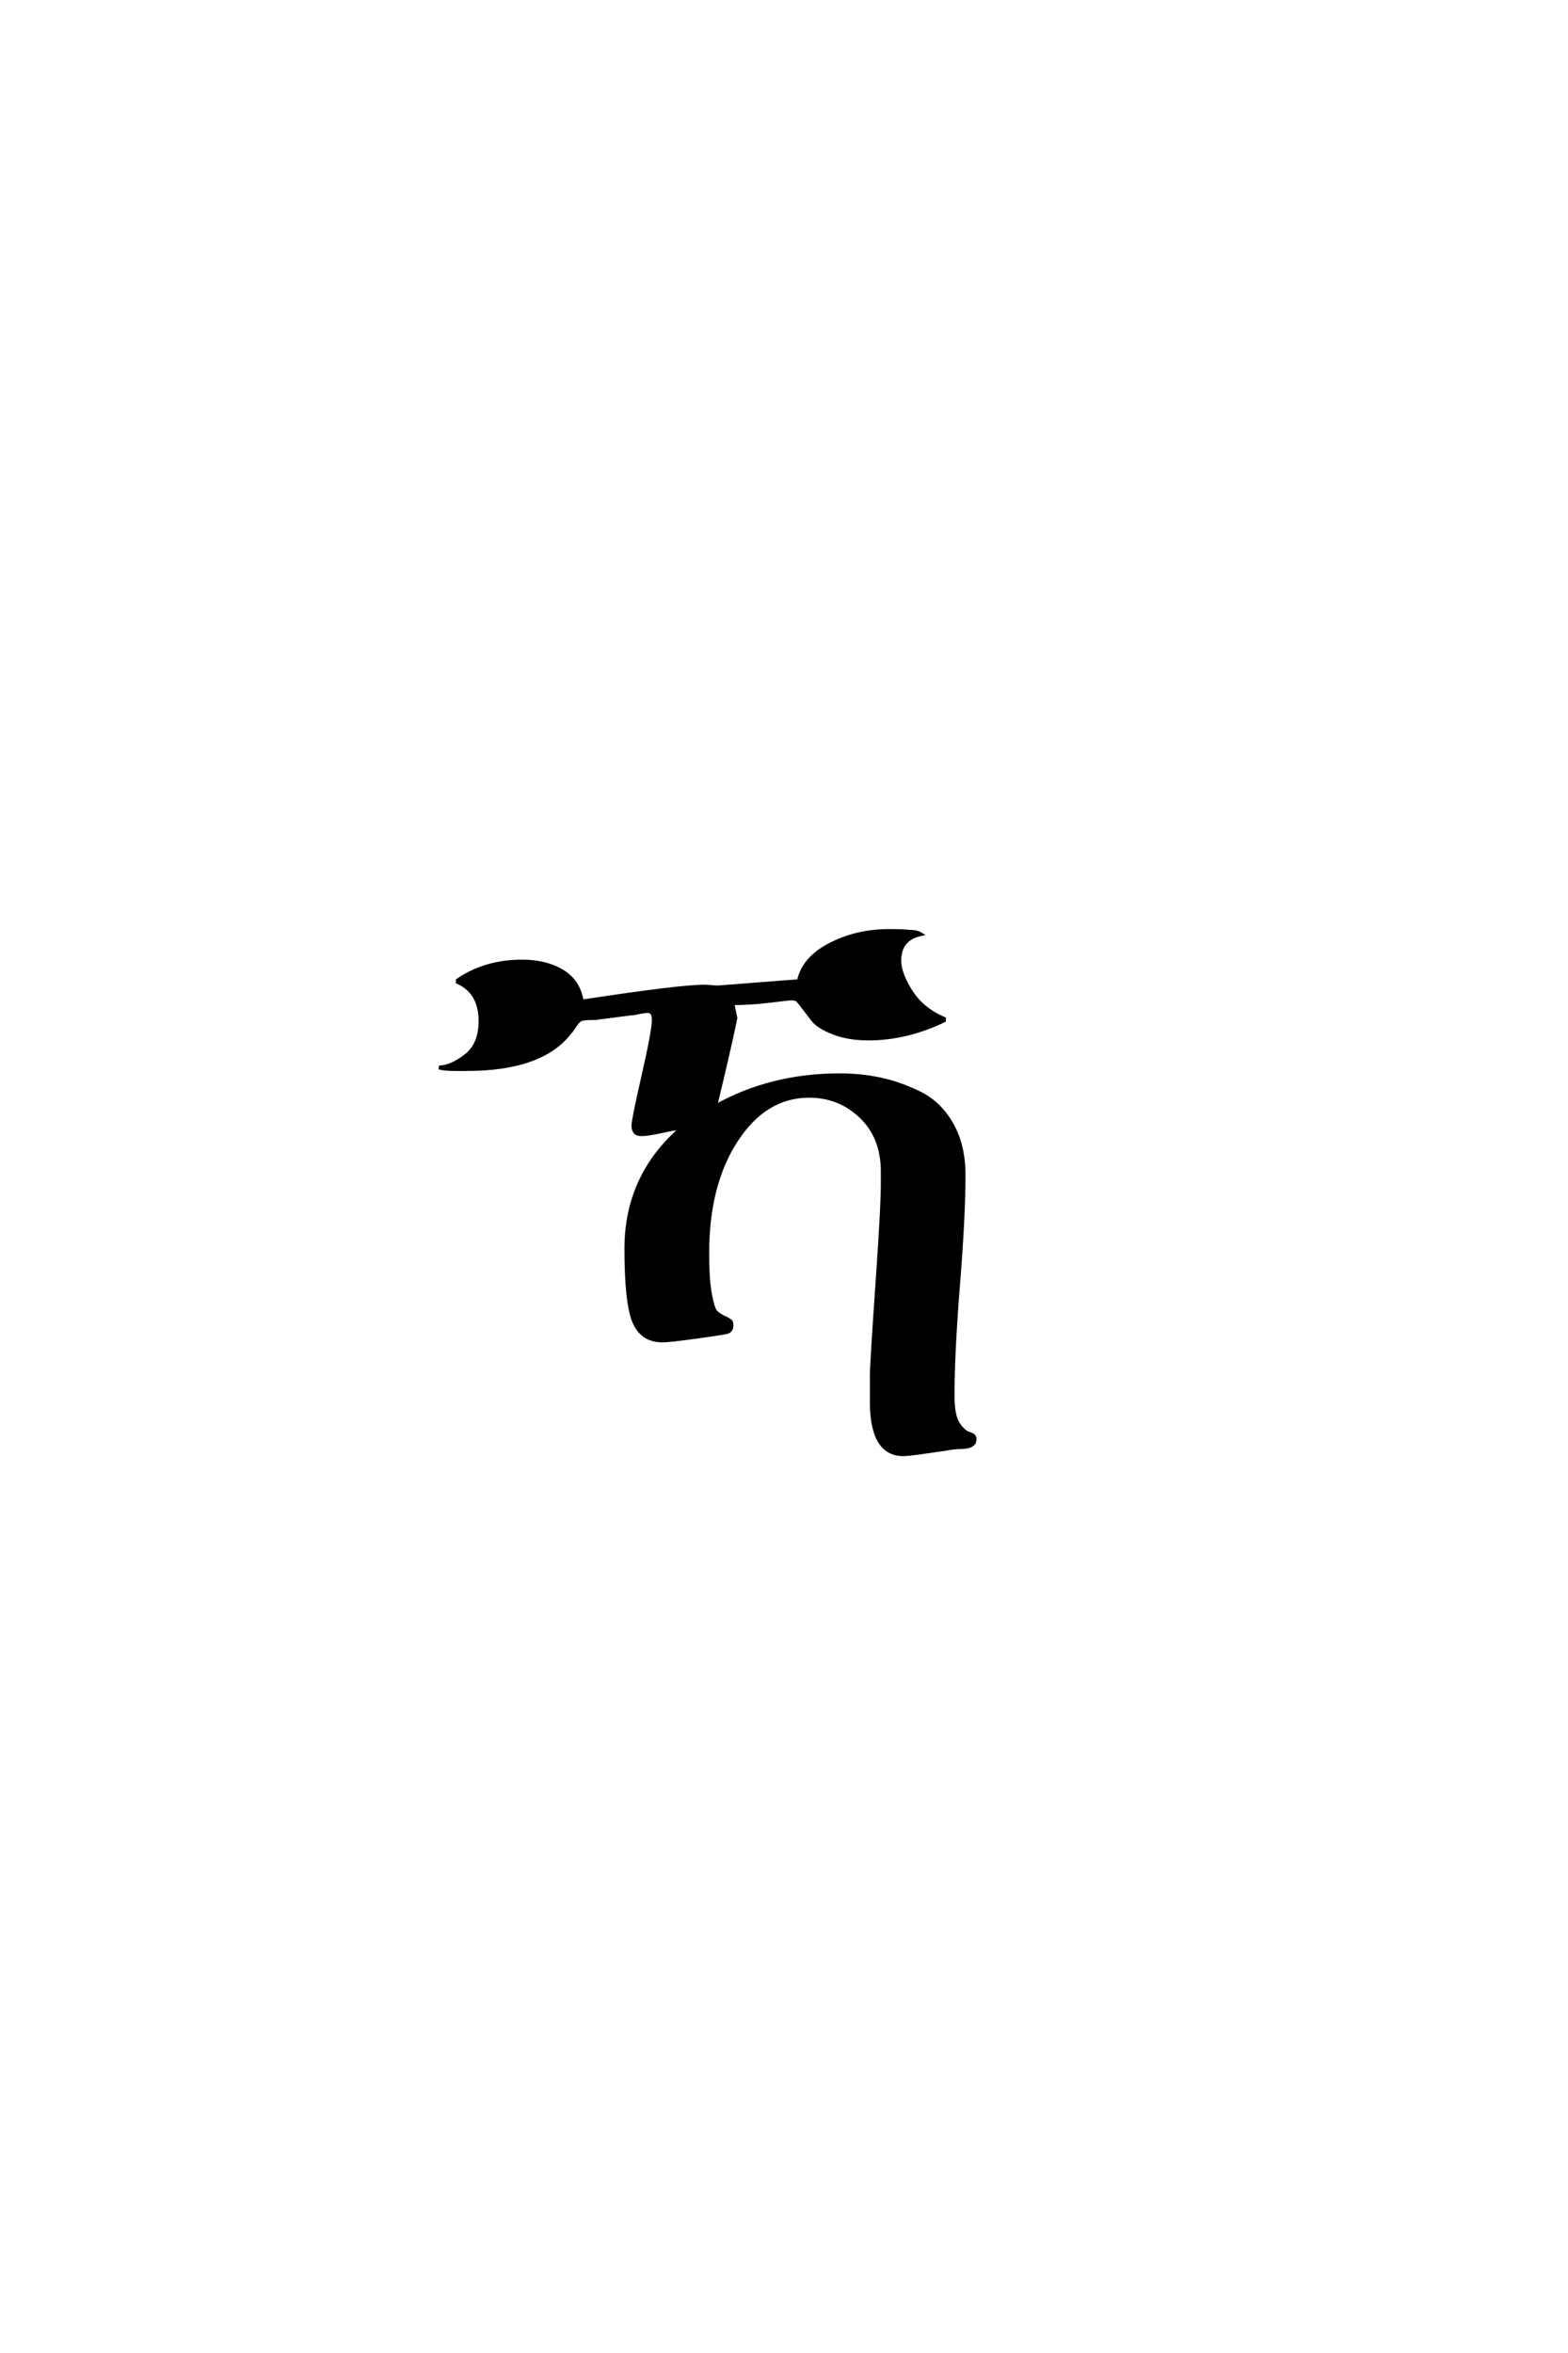 <?xml version='1.0' encoding='UTF-8'?>
<!DOCTYPE svg PUBLIC "-//W3C//DTD SVG 1.0//EN"
    "http://www.w3.org/TR/2001/REC-SVG-20010904/DTD/svg10.dtd">

<svg xmlns='http://www.w3.org/2000/svg' version='1.0'
     width='40.0' height='60.0'>

 <g transform='scale(0.1 -0.1) translate(110.0 -370.0)'>
  <path d='M38.406 114.594
Q63.406 118.406 69.594 118.406
Q70.203 118.406 71.391 118.297
Q72.594 118.203 73.203 118.203
L93.797 119.797
Q95 125.594 101.797 129.094
Q108.594 132.594 116.797 132.594
Q120.203 132.594 121.797 132.406
Q123.797 132.406 124.797 131.797
Q119.406 130.594 119.406 125
Q119.406 121.797 122.297 117.188
Q125.203 112.594 130.797 110.203
L130.797 109.797
Q121.203 105.203 111.594 105.203
Q106.406 105.203 102.594 106.703
Q98.797 108.203 97.391 110
Q96 111.797 94.797 113.391
Q93.594 115 93.203 115.203
Q92.594 115.406 91.797 115.406
Q91.203 115.406 86.297 114.797
Q81.406 114.203 76.797 114.203
L77.594 110.406
Q76 102.594 72.406 87.797
Q86.594 95.797 104.203 95.797
Q109.406 95.797 114.297 94.797
Q119.203 93.797 124.391 91.297
Q129.594 88.797 132.688 83.391
Q135.797 78 135.797 70.406
Q135.797 59.797 134.391 42.391
Q133 25 133 14
Q133 9 134.391 6.891
Q135.797 4.797 137.188 4.391
Q138.594 4 138.594 3.203
Q138.594 2.594 138.5 2.297
Q138.406 2 138 1.703
Q137.594 1.406 137.297 1.297
Q137 1.203 136.297 1.094
Q135.594 1 135 1
Q134.406 1 133.297 0.891
Q132.203 0.797 131.406 0.594
L124.406 -0.406
Q121.594 -0.797 120.406 -0.797
Q112.406 -0.797 112.406 12.594
L112.406 19
Q112.406 22.203 113.797 42.094
Q115.203 62 115.203 68.406
L115.203 71.203
Q115.203 80 109.703 85.297
Q104.203 90.594 96.406 90.594
Q85.203 90.594 77.797 79.297
Q70.406 68 70.406 50.406
Q70.406 43.797 71.094 40
Q71.797 36.203 72.594 35.391
Q73.406 34.594 74.703 34
Q76 33.406 76.406 33
Q76.594 32.594 76.594 32
Q76.594 30.797 75.594 30.406
Q75.203 30.203 68 29.203
Q60.797 28.203 59 28.203
Q53.797 28.203 51.797 33
Q49.797 37.797 49.797 51.594
Q49.797 70.203 64 82.406
Q62.594 82.406 58.891 81.594
Q55.203 80.797 53.797 80.797
Q52.594 80.797 52.203 81.203
Q51.594 81.797 51.594 83
Q51.594 84.406 54.188 95.797
Q56.797 107.203 56.797 110
Q56.797 112.203 55.203 112.203
Q54.797 112.203 54.188 112.094
Q53.594 112 53.406 112
Q51.797 111.594 51 111.594
L41.797 110.406
Q39.406 110.406 38.5 110.203
Q37.594 110 36.688 108.594
Q35.797 107.203 35.203 106.594
Q28 97.406 9 97.406
L6.203 97.406
Q3.406 97.406 2 97.797
Q5 97.797 8.797 100.688
Q12.594 103.594 12.594 109.594
Q12.594 117 6.797 119.594
L6.797 120
Q13.797 124.797 23.203 124.797
Q29.203 124.797 33.391 122.297
Q37.594 119.797 38.406 114.594
'
        style='fill: #000000; stroke: #000000'/>

 </g>
</svg>
